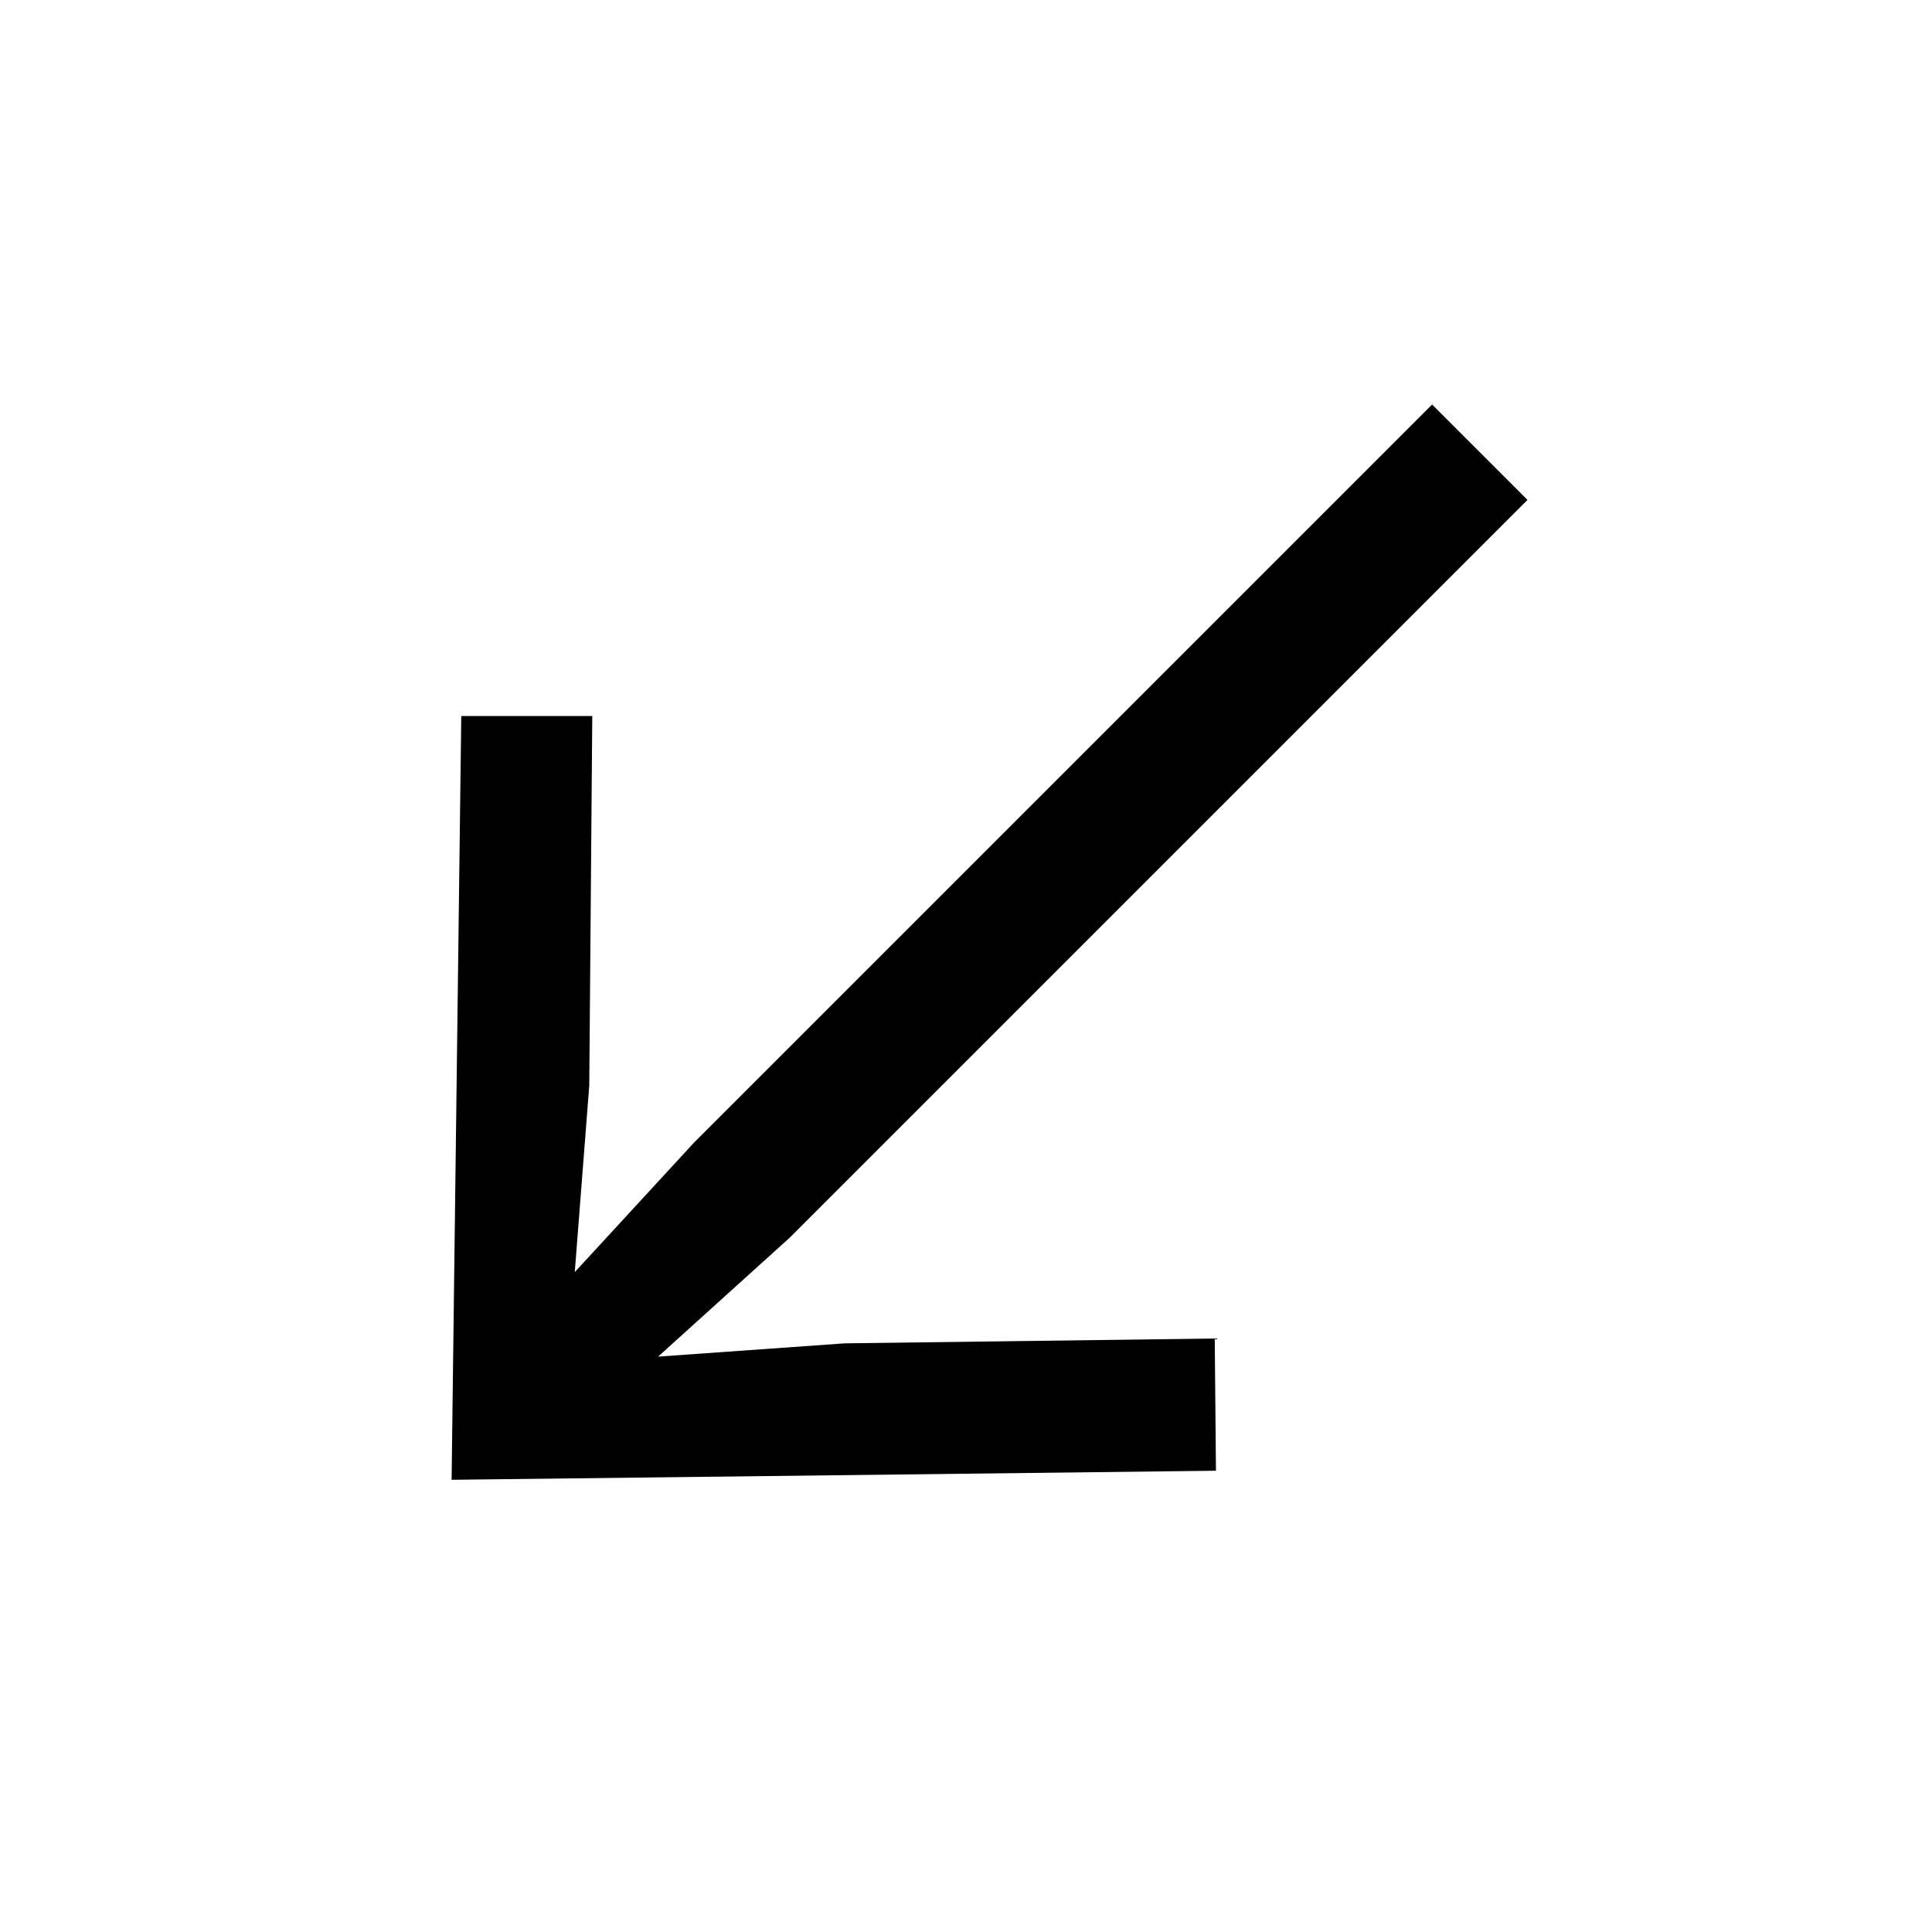 <svg width="32" height="32" viewBox="0 0 32 32" fill="none" xmlns="http://www.w3.org/2000/svg">

<path d="M 25.30 8.28 L 23.72 6.70 L 11.50 18.92 L 9.52 21.07 L 9.76 17.98 L 9.81 11.86 L 7.64 11.86 L 7.48 24.51 L 20.14 24.36 L 20.12 22.17 L 13.99 22.25 L 10.90 22.47 L 13.08 20.50 L 25.30 8.28 Z" fill="currentColor" part="base-color"></path>
</svg>